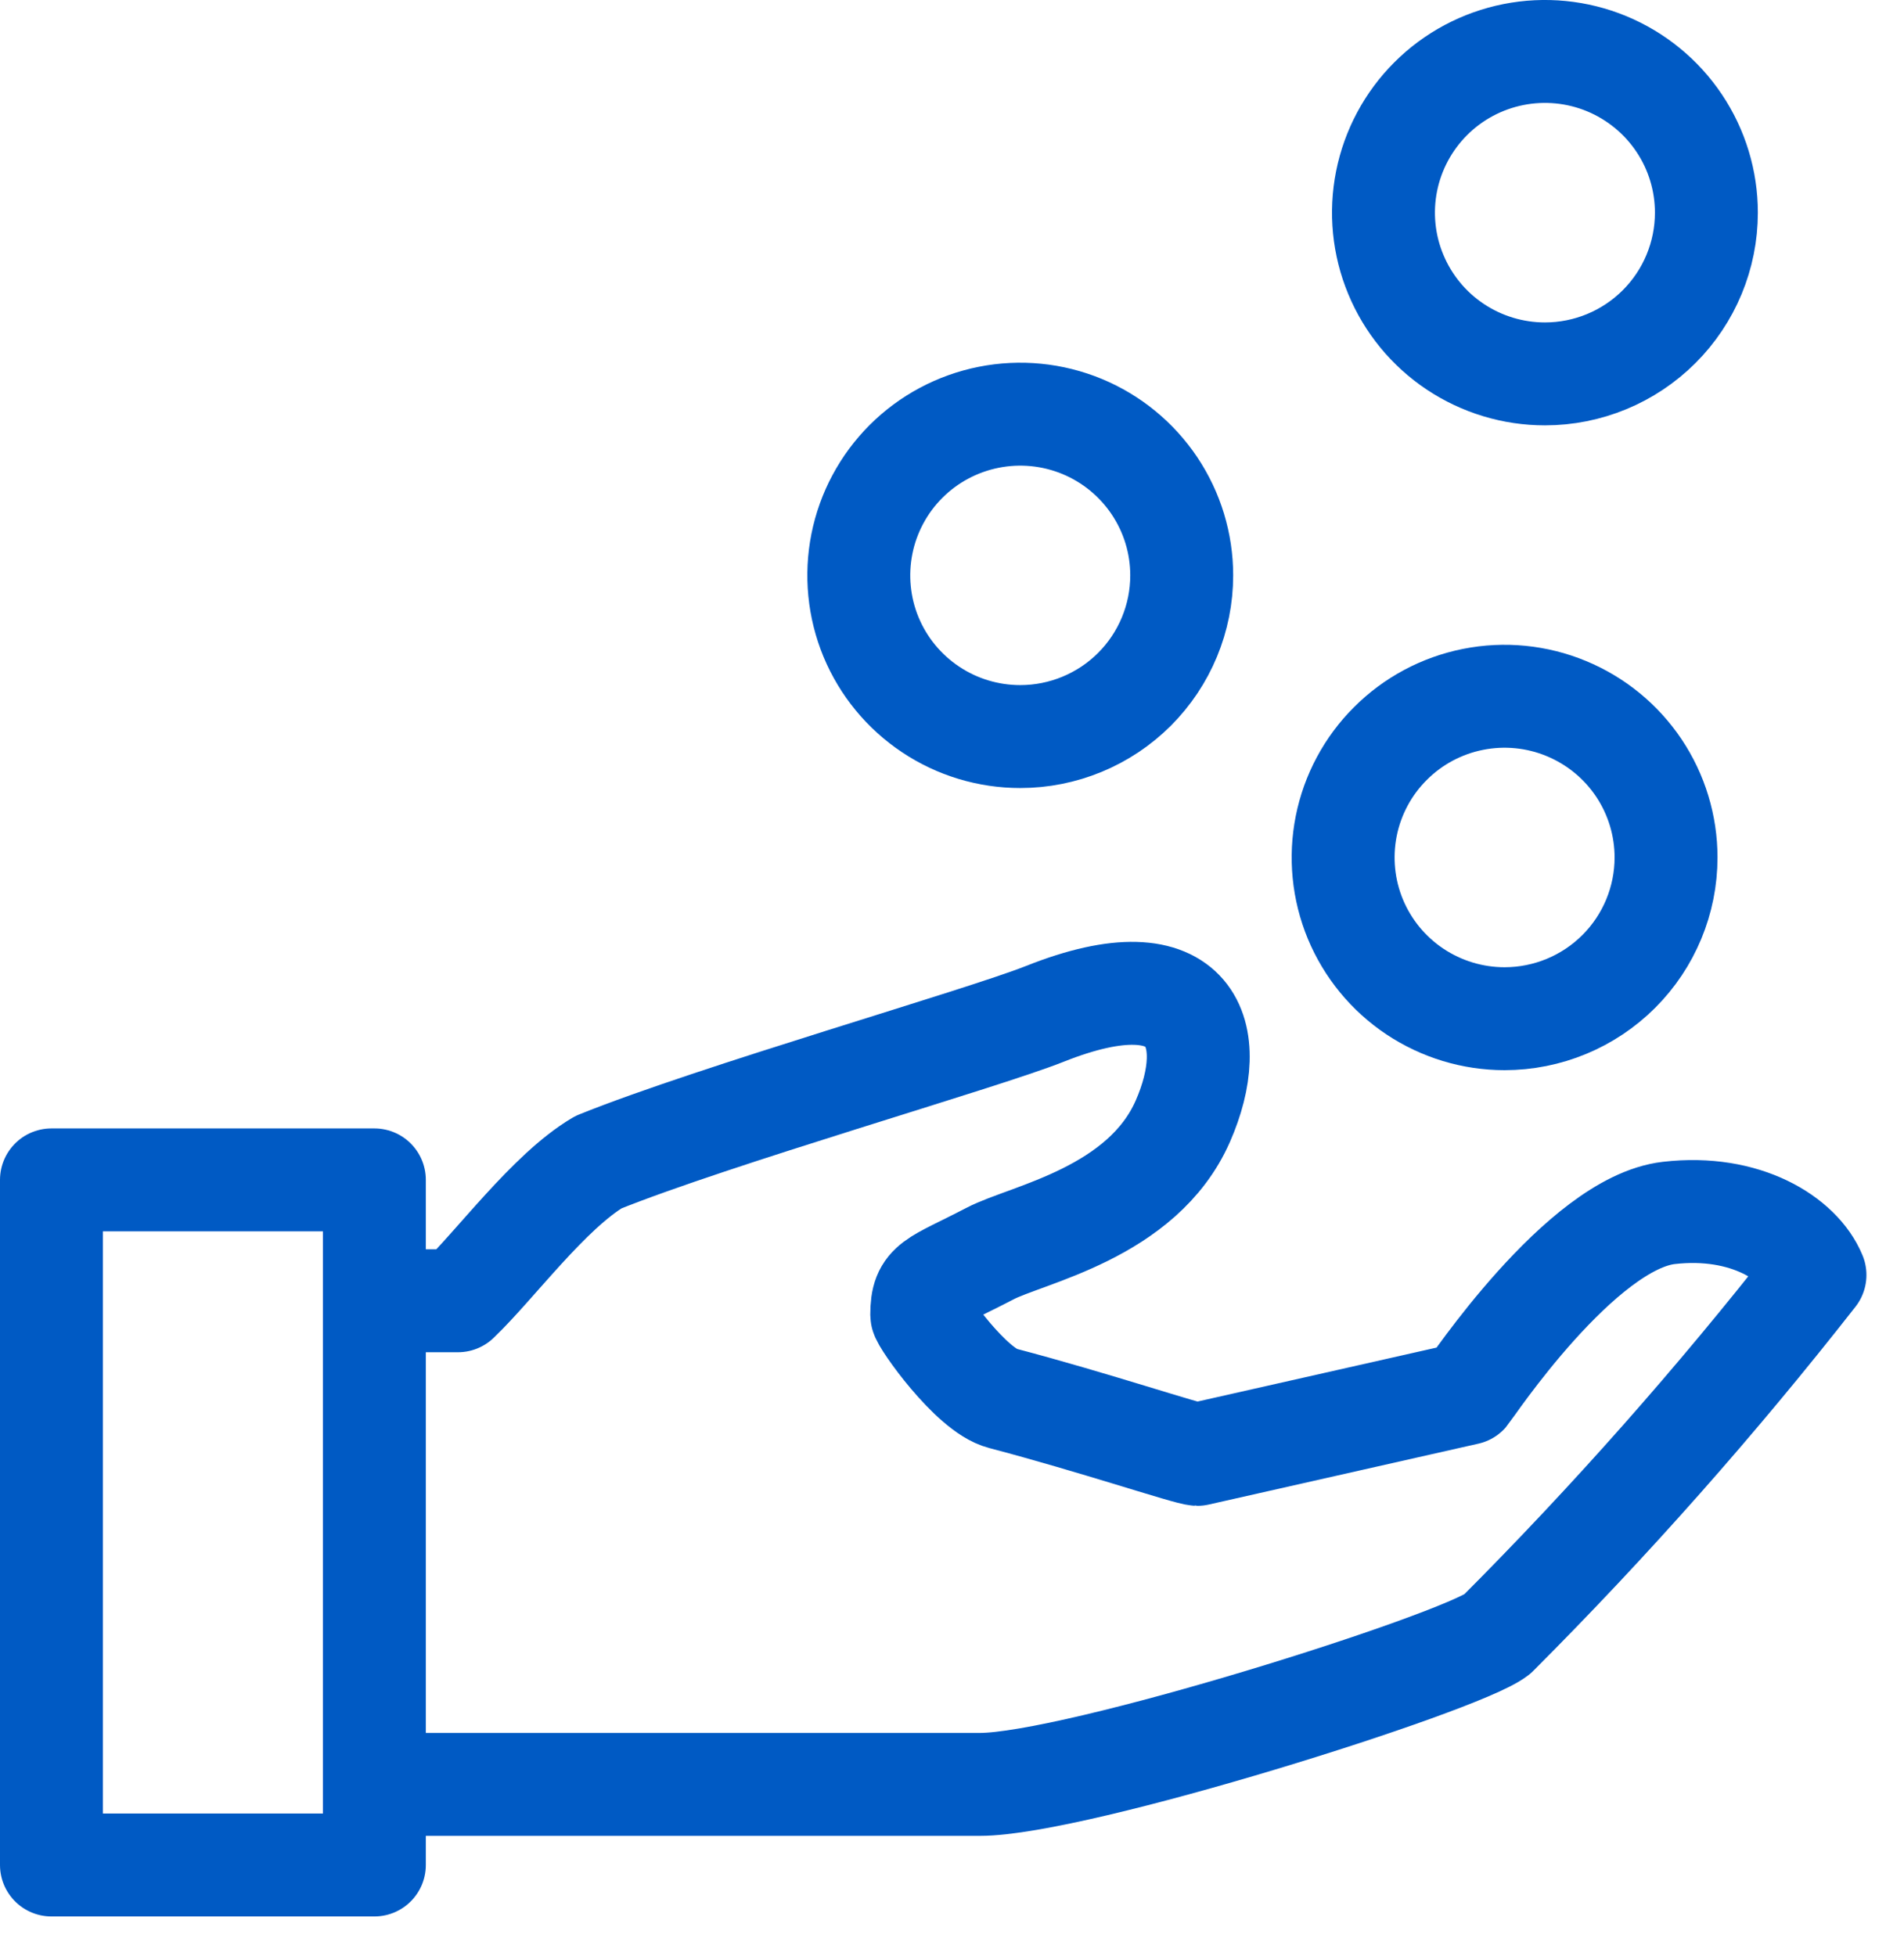 <svg width="37" height="38" viewBox="0 0 37 38" fill="none" xmlns="http://www.w3.org/2000/svg">
<path d="M7.275 34.672H19.041C20.908 34.672 28.352 32.323 29.089 31.759C31.288 29.557 33.352 27.224 35.27 24.774C34.98 24.07 33.921 23.396 32.431 23.568C30.721 23.764 28.564 27.014 28.509 27.076L23.269 28.259C23.104 28.259 21.245 27.633 19.48 27.17C18.869 27.014 17.912 25.651 17.912 25.549C17.912 24.907 18.139 24.931 19.237 24.359C19.951 23.983 22.202 23.576 22.987 21.783C23.708 20.138 23.238 18.533 20.304 19.7C19.088 20.185 13.88 21.673 11.629 22.582C10.664 23.153 9.621 24.586 8.899 25.275H7.33" stroke="#005AC4" stroke-width="2" stroke-miterlimit="10" stroke-linejoin="round"/>
<path d="M33.16 4.132C33.16 3.513 32.976 2.907 32.631 2.392C32.286 1.877 31.796 1.476 31.223 1.238C30.65 1.001 30.019 0.939 29.41 1.06C28.802 1.181 28.242 1.479 27.804 1.917C27.365 2.355 27.066 2.914 26.945 3.521C26.824 4.129 26.886 4.759 27.124 5.331C27.361 5.903 27.763 6.393 28.279 6.737C28.795 7.081 29.402 7.265 30.022 7.265C30.855 7.265 31.652 6.935 32.241 6.347C32.829 5.76 33.16 4.963 33.16 4.132Z" stroke="#005AC4" stroke-width="2" stroke-miterlimit="10" stroke-linejoin="round"/>
<path d="M22.964 11.18C22.964 10.56 22.78 9.955 22.435 9.44C22.09 8.925 21.6 8.523 21.027 8.286C20.453 8.049 19.823 7.987 19.214 8.108C18.605 8.229 18.046 8.527 17.607 8.965C17.169 9.403 16.87 9.961 16.749 10.569C16.628 11.176 16.69 11.806 16.927 12.379C17.165 12.951 17.567 13.44 18.083 13.784C18.599 14.129 19.206 14.312 19.826 14.312C20.658 14.312 21.456 13.982 22.045 13.395C22.633 12.807 22.964 12.011 22.964 11.18Z" stroke="#005AC4" stroke-width="2" stroke-miterlimit="10" stroke-linejoin="round"/>
<path d="M32.376 16.661C32.376 16.042 32.192 15.436 31.847 14.921C31.502 14.406 31.012 14.005 30.439 13.768C29.866 13.53 29.235 13.468 28.626 13.589C28.017 13.71 27.458 14.008 27.02 14.447C26.581 14.884 26.282 15.443 26.161 16.05C26.04 16.658 26.102 17.288 26.339 17.86C26.577 18.432 26.979 18.922 27.495 19.266C28.011 19.61 28.618 19.794 29.238 19.794C30.07 19.794 30.868 19.464 31.457 18.876C32.045 18.289 32.376 17.492 32.376 16.661Z" stroke="#005AC4" stroke-width="2" stroke-miterlimit="10" stroke-linejoin="round"/>
<path d="M7.275 22.926H1V36.238H7.275V22.926Z" stroke="#005AC4" stroke-width="2" stroke-miterlimit="10" stroke-linejoin="round"/>
</svg>
